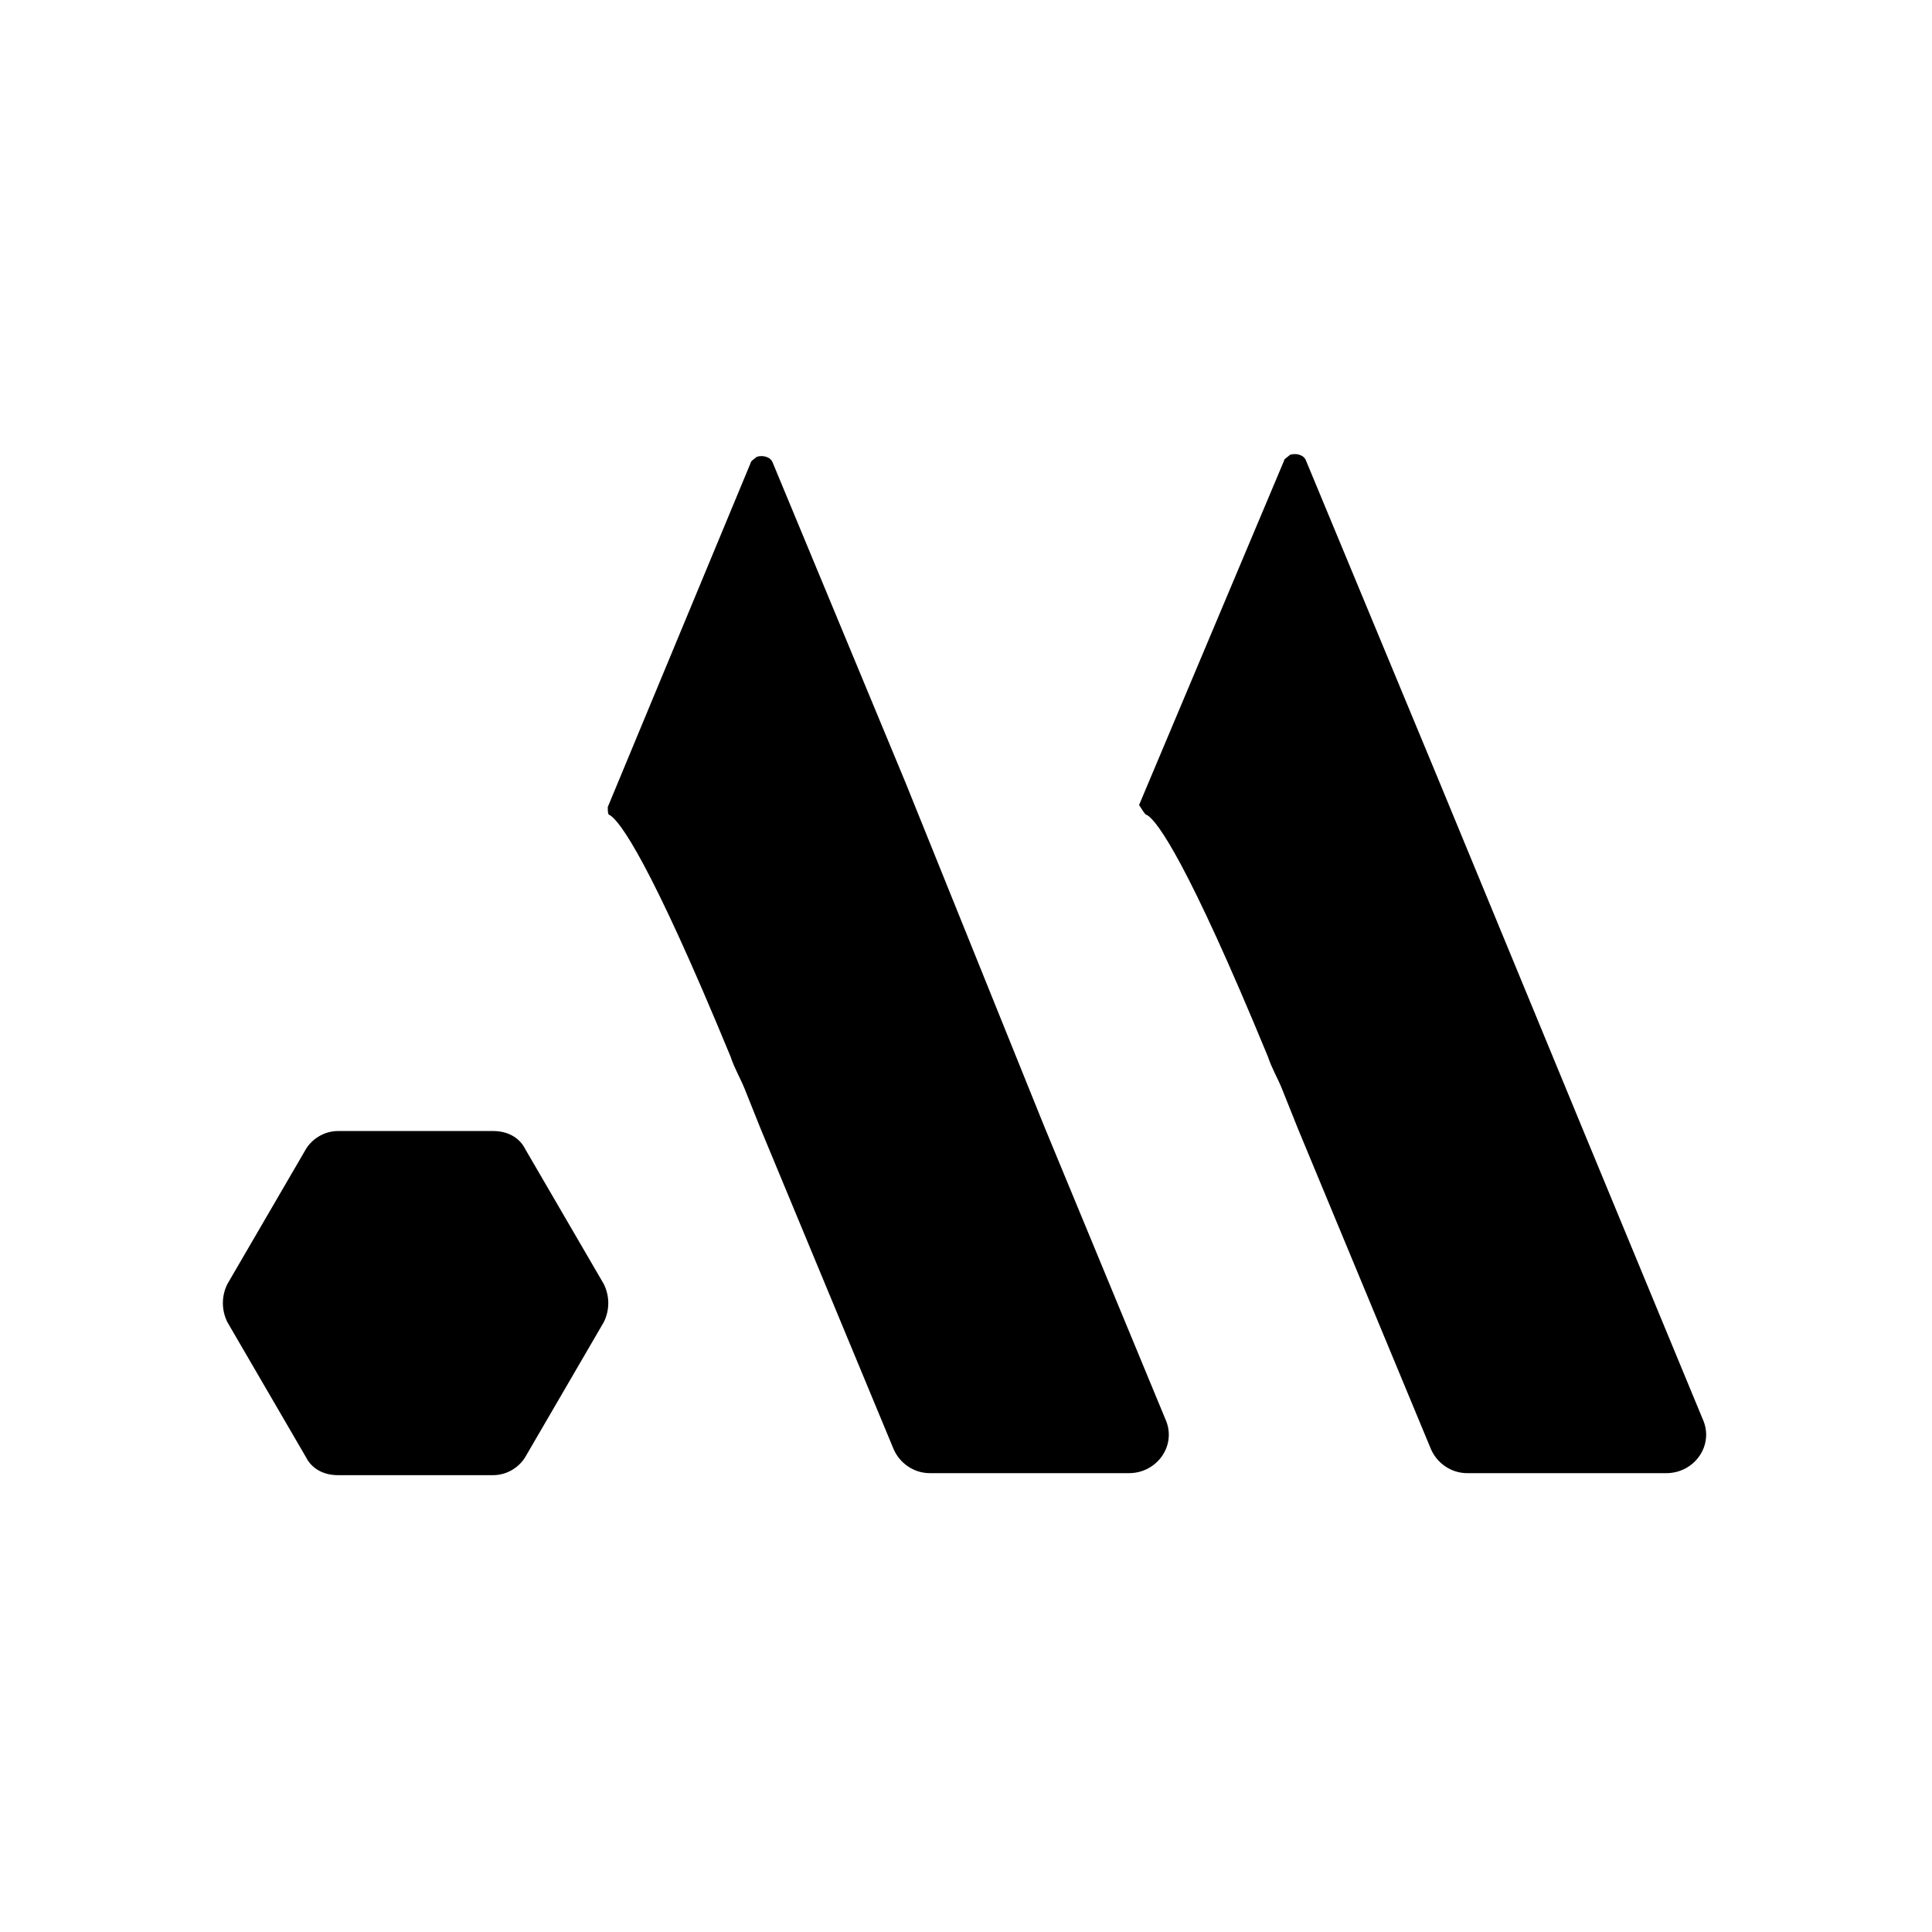 <?xml version="1.0" encoding="UTF-8"?>
<svg data-bbox="0 0 96 96" viewBox="0 0 96 96" xmlns="http://www.w3.org/2000/svg" data-type="color">
    <g>
        <path fill="#ffffff" d="M96 0v96H0V0h96z" data-color="1"/>
        <path d="M30.3 40.5c.5.3 2 2.3 6 12 .2.6.5 1.1.7 1.6l.8 2L44.4 72c.3.7 1 1.2 1.8 1.2h9.9c1.4 0 2.4-1.4 1.8-2.7l-6-14.5L45 38.9 38.4 23c-.1-.3-.5-.4-.8-.3-.1.1-.3.2-.3.3l-7.1 17.1c0 .2 0 .4.1.4z" fill="#000000" data-color="2"/>
        <path d="M57 40.5c.5.3 2 2.3 6 12 .2.6.5 1.1.7 1.6l.8 2L71.1 72c.3.7 1 1.2 1.8 1.2h9.9c1.4 0 2.4-1.4 1.8-2.7l-6-14.5-7.1-17.2-6.6-15.9c-.1-.3-.5-.4-.8-.3-.1.1-.3.2-.3.3L56.6 40c.2.3.3.5.4.5z" fill="#000000" data-color="2"/>
        <path d="M24.5 56.2h-7.7c-.7 0-1.3.4-1.6.9l-3.9 6.7c-.3.6-.3 1.3 0 1.9l3.9 6.7c.3.6.9.9 1.6.9h7.7c.7 0 1.3-.4 1.6-.9l3.9-6.7c.3-.6.3-1.3 0-1.9l-3.9-6.7c-.3-.6-.9-.9-1.6-.9z" fill="#000000" data-color="2"/>
    </g>
</svg>
